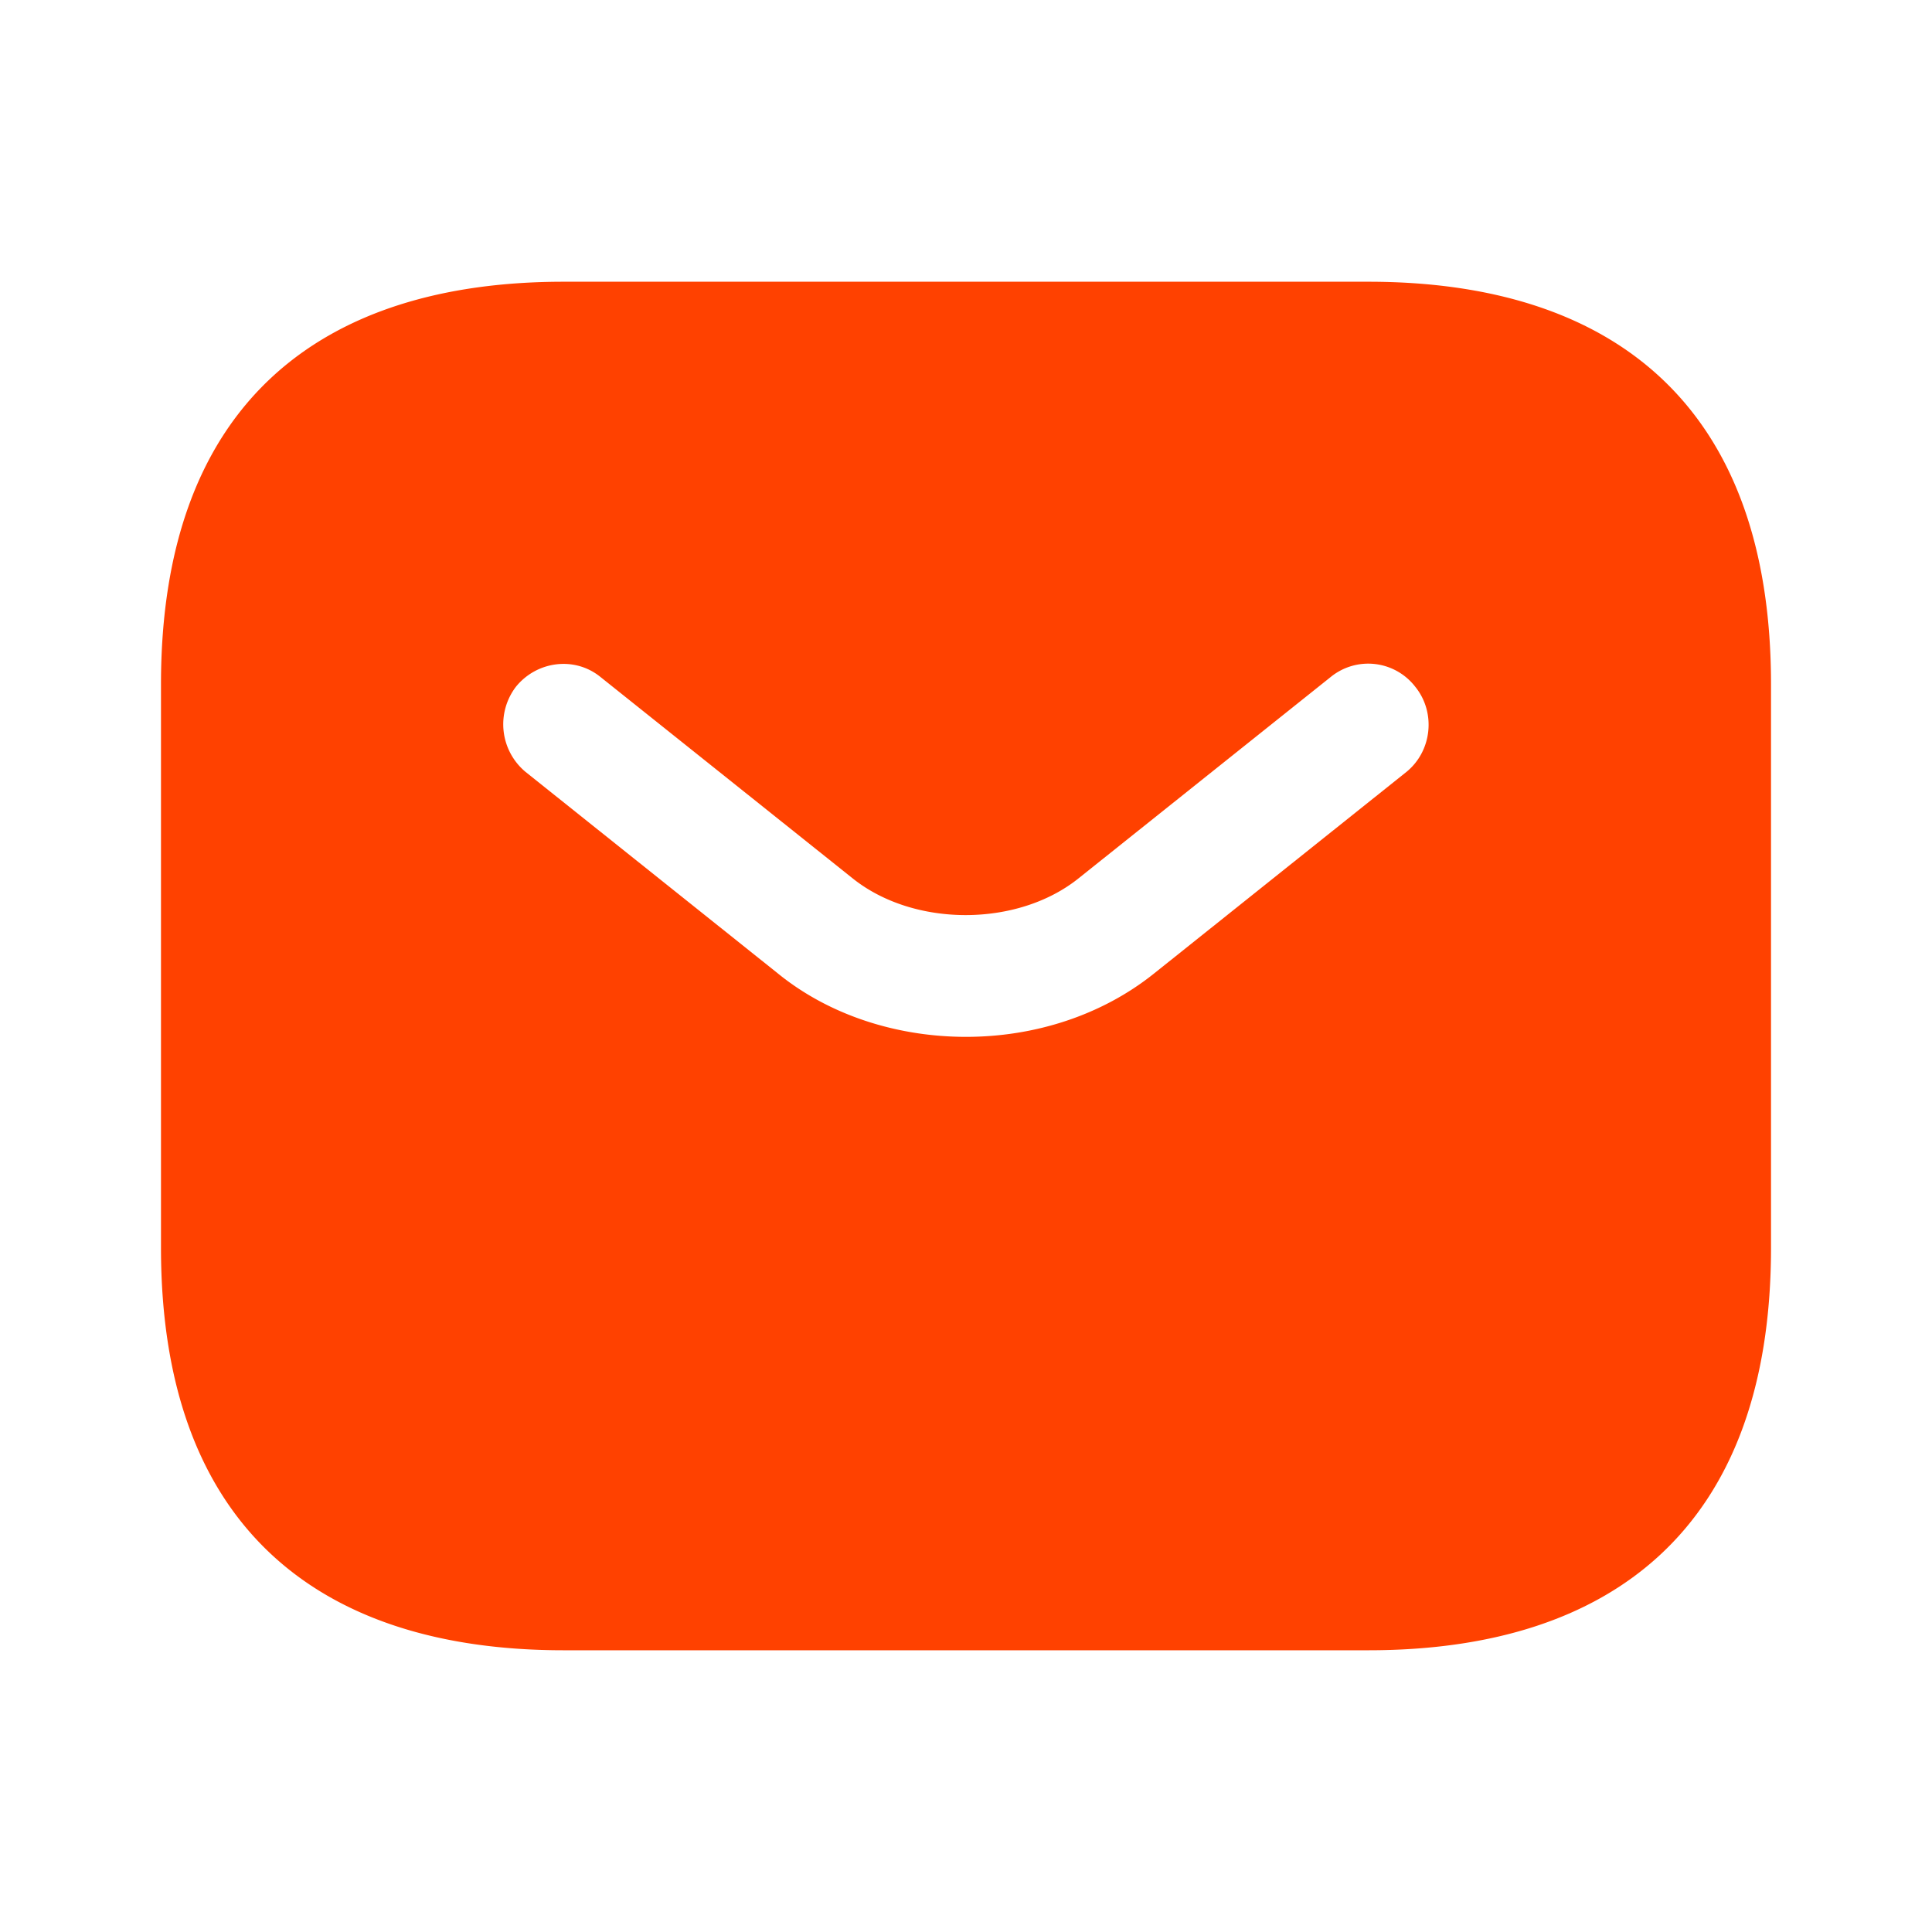 <svg xmlns="http://www.w3.org/2000/svg" width="40" height="40" fill="none"><path fill="#FF4100" d="M28.333 5.833H11.667c-5 0-8.334 2.5-8.334 8.334v11.666c0 5.834 3.334 8.334 8.334 8.334h16.666c5 0 8.334-2.5 8.334-8.334V14.167c0-5.834-3.334-8.334-8.334-8.334zm.784 10.15L23.9 20.15c-1.1.883-2.5 1.317-3.9 1.317s-2.817-.434-3.9-1.317l-5.217-4.167a1.282 1.282 0 0 1-.2-1.766c.434-.534 1.217-.634 1.75-.2l5.217 4.166c1.267 1.017 3.417 1.017 4.683 0l5.217-4.166a1.23 1.23 0 0 1 1.75.2c.433.533.35 1.333-.183 1.766z"/></svg>